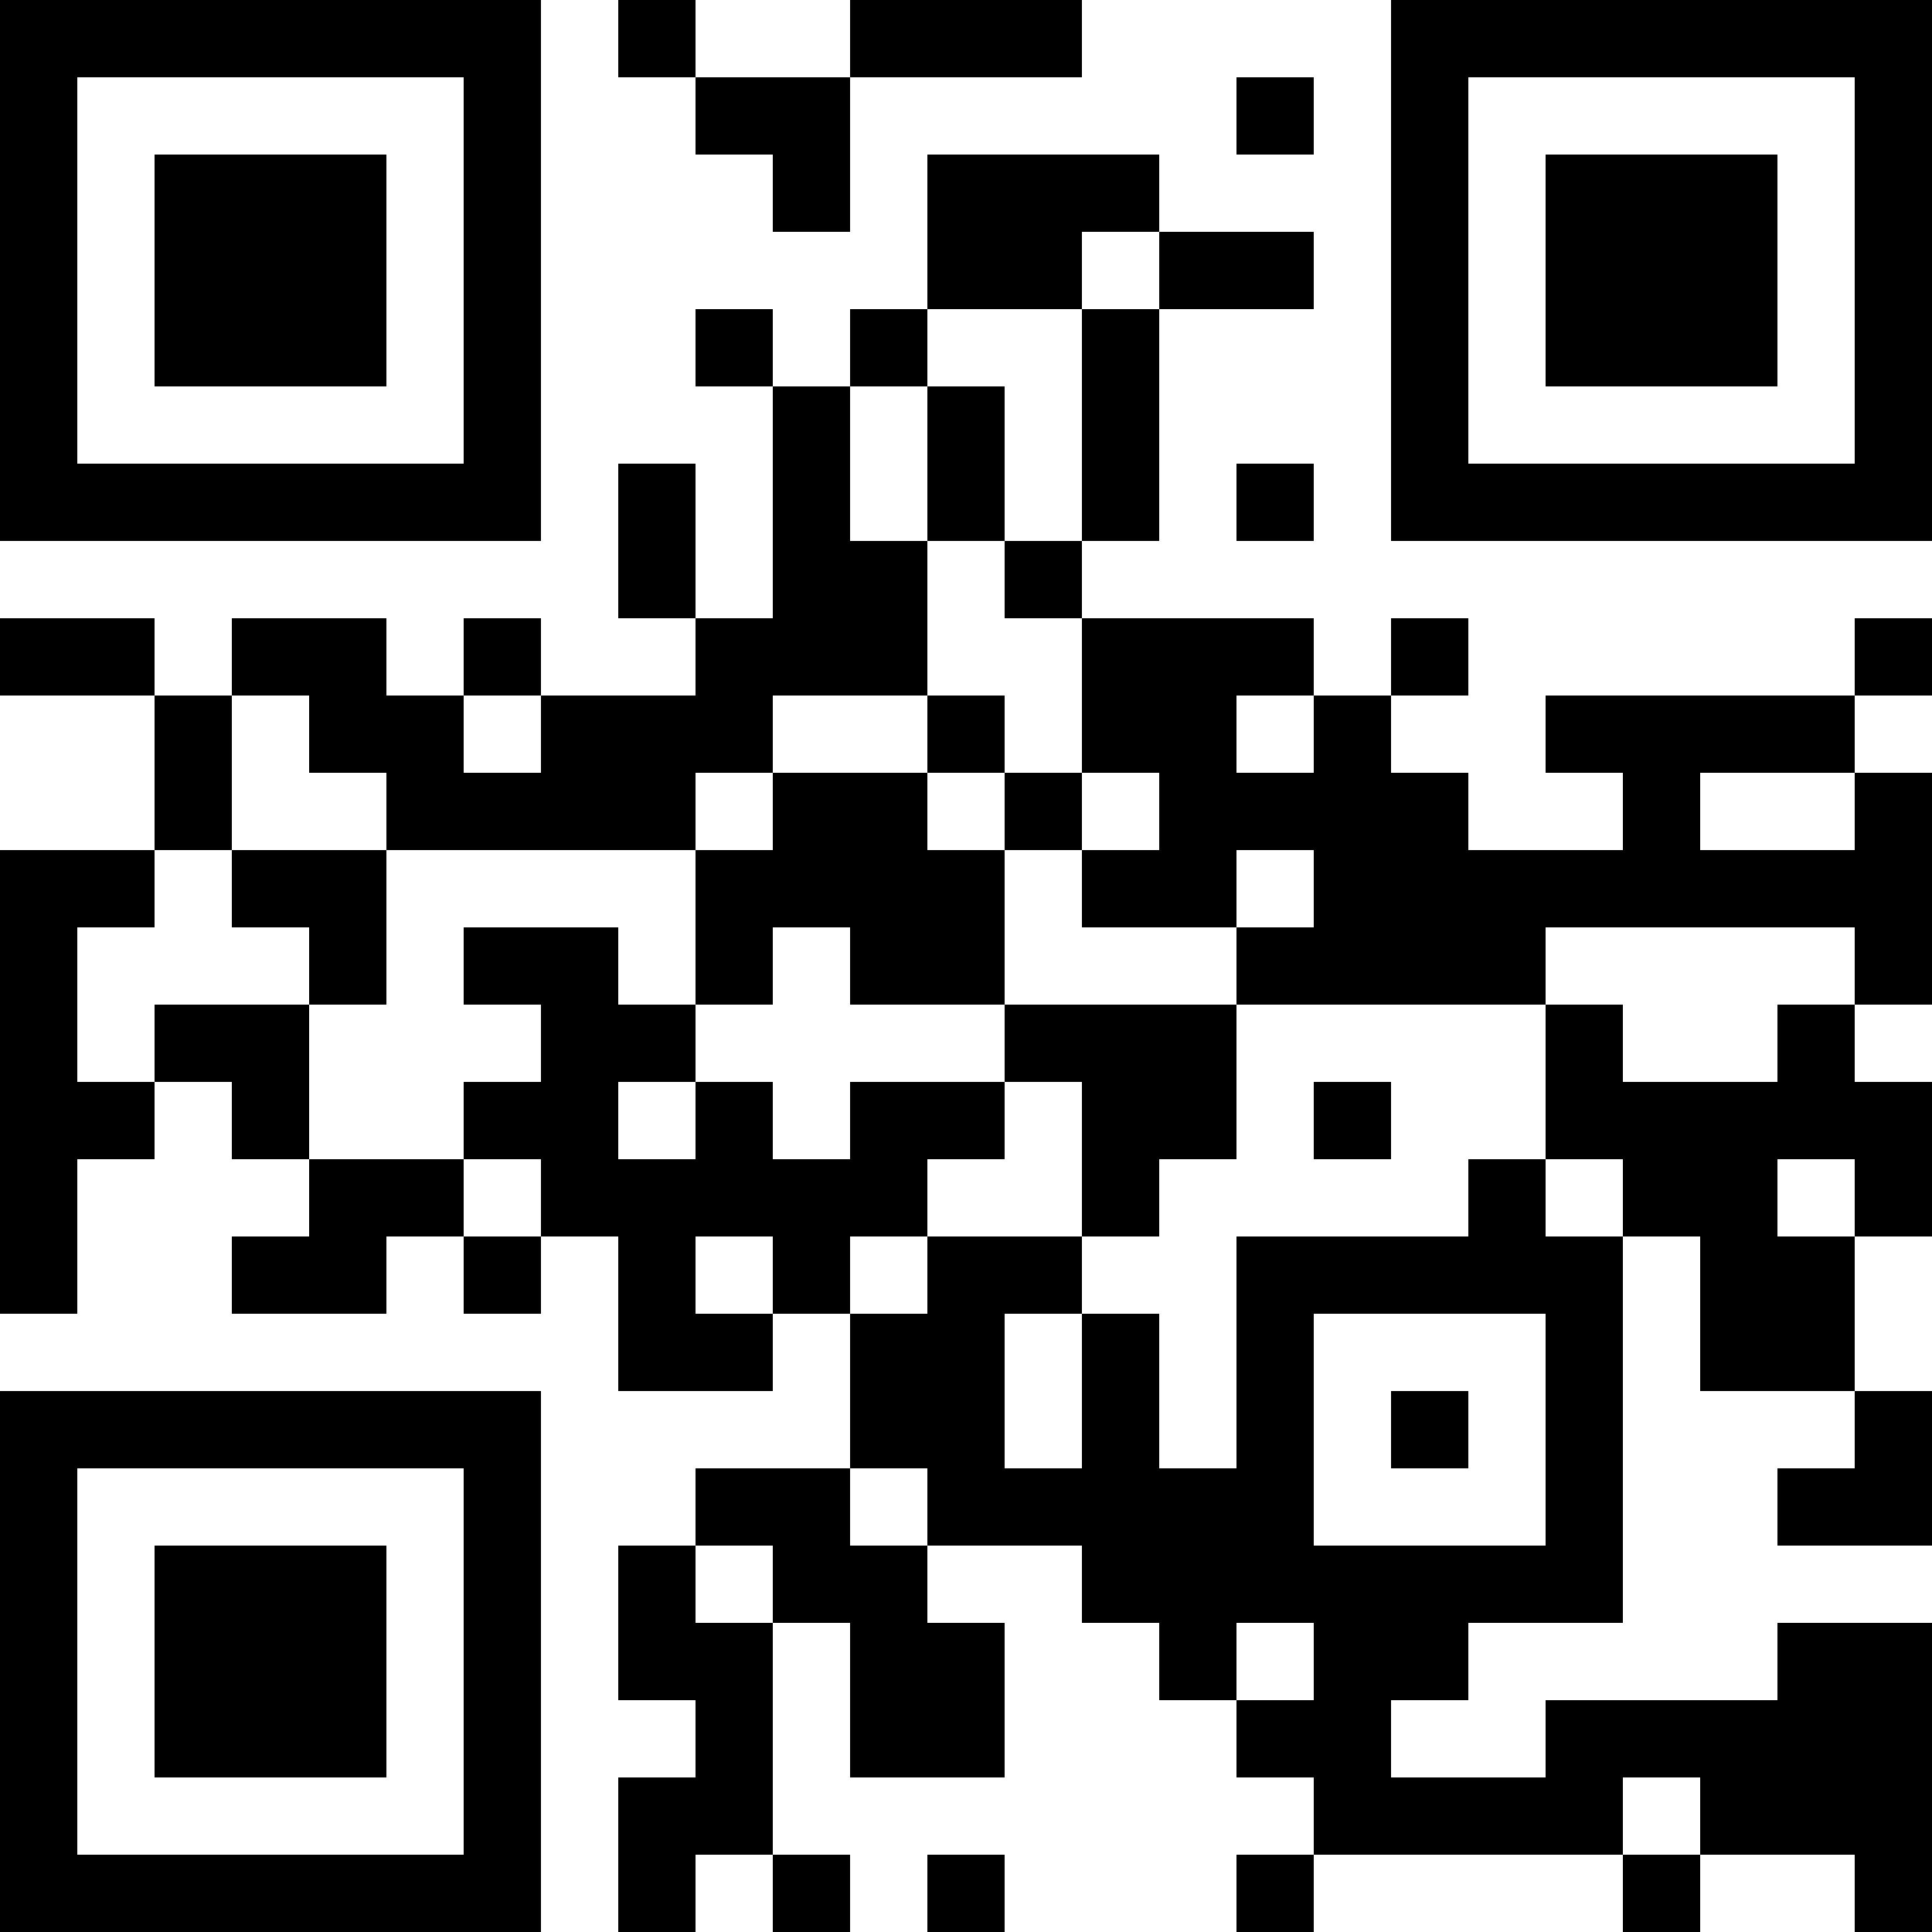 <?xml version="1.0" encoding="UTF-8"?>
<svg xmlns="http://www.w3.org/2000/svg" version="1.1" width="1000" height="1000" viewBox="0 0 1000 1000"><rect x="0" y="0" width="1000" height="1000" fill="#ffffff"/><g transform="scale(40)"><g transform="translate(0,0)"><path fill-rule="evenodd" d="M8 0L8 1L9 1L9 2L10 2L10 3L11 3L11 1L14 1L14 0L11 0L11 1L9 1L9 0ZM16 1L16 2L17 2L17 1ZM12 2L12 4L11 4L11 5L10 5L10 4L9 4L9 5L10 5L10 8L9 8L9 6L8 6L8 8L9 8L9 9L7 9L7 8L6 8L6 9L5 9L5 8L3 8L3 9L2 9L2 8L0 8L0 9L2 9L2 11L0 11L0 17L1 17L1 15L2 15L2 14L3 14L3 15L4 15L4 16L3 16L3 17L5 17L5 16L6 16L6 17L7 17L7 16L8 16L8 18L10 18L10 17L11 17L11 19L9 19L9 20L8 20L8 22L9 22L9 23L8 23L8 25L9 25L9 24L10 24L10 25L11 25L11 24L10 24L10 21L11 21L11 23L13 23L13 21L12 21L12 20L14 20L14 21L15 21L15 22L16 22L16 23L17 23L17 24L16 24L16 25L17 25L17 24L21 24L21 25L22 25L22 24L24 24L24 25L25 25L25 21L23 21L23 22L20 22L20 23L18 23L18 22L19 22L19 21L21 21L21 16L22 16L22 18L24 18L24 19L23 19L23 20L25 20L25 18L24 18L24 16L25 16L25 14L24 14L24 13L25 13L25 10L24 10L24 9L25 9L25 8L24 8L24 9L20 9L20 10L21 10L21 11L19 11L19 10L18 10L18 9L19 9L19 8L18 8L18 9L17 9L17 8L14 8L14 7L15 7L15 4L17 4L17 3L15 3L15 2ZM14 3L14 4L12 4L12 5L11 5L11 7L12 7L12 9L10 9L10 10L9 10L9 11L5 11L5 10L4 10L4 9L3 9L3 11L2 11L2 12L1 12L1 14L2 14L2 13L4 13L4 15L6 15L6 16L7 16L7 15L6 15L6 14L7 14L7 13L6 13L6 12L8 12L8 13L9 13L9 14L8 14L8 15L9 15L9 14L10 14L10 15L11 15L11 14L13 14L13 15L12 15L12 16L11 16L11 17L12 17L12 16L14 16L14 17L13 17L13 19L14 19L14 17L15 17L15 19L16 19L16 16L19 16L19 15L20 15L20 16L21 16L21 15L20 15L20 13L21 13L21 14L23 14L23 13L24 13L24 12L20 12L20 13L16 13L16 12L17 12L17 11L16 11L16 12L14 12L14 11L15 11L15 10L14 10L14 8L13 8L13 7L14 7L14 4L15 4L15 3ZM12 5L12 7L13 7L13 5ZM16 6L16 7L17 7L17 6ZM6 9L6 10L7 10L7 9ZM12 9L12 10L10 10L10 11L9 11L9 13L10 13L10 12L11 12L11 13L13 13L13 14L14 14L14 16L15 16L15 15L16 15L16 13L13 13L13 11L14 11L14 10L13 10L13 9ZM16 9L16 10L17 10L17 9ZM12 10L12 11L13 11L13 10ZM22 10L22 11L24 11L24 10ZM3 11L3 12L4 12L4 13L5 13L5 11ZM17 14L17 15L18 15L18 14ZM23 15L23 16L24 16L24 15ZM9 16L9 17L10 17L10 16ZM17 17L17 20L20 20L20 17ZM18 18L18 19L19 19L19 18ZM11 19L11 20L12 20L12 19ZM9 20L9 21L10 21L10 20ZM16 21L16 22L17 22L17 21ZM21 23L21 24L22 24L22 23ZM12 24L12 25L13 25L13 24ZM0 0L0 7L7 7L7 0ZM1 1L1 6L6 6L6 1ZM2 2L2 5L5 5L5 2ZM18 0L18 7L25 7L25 0ZM19 1L19 6L24 6L24 1ZM20 2L20 5L23 5L23 2ZM0 18L0 25L7 25L7 18ZM1 19L1 24L6 24L6 19ZM2 20L2 23L5 23L5 20Z" fill="#000000"/></g></g></svg>
